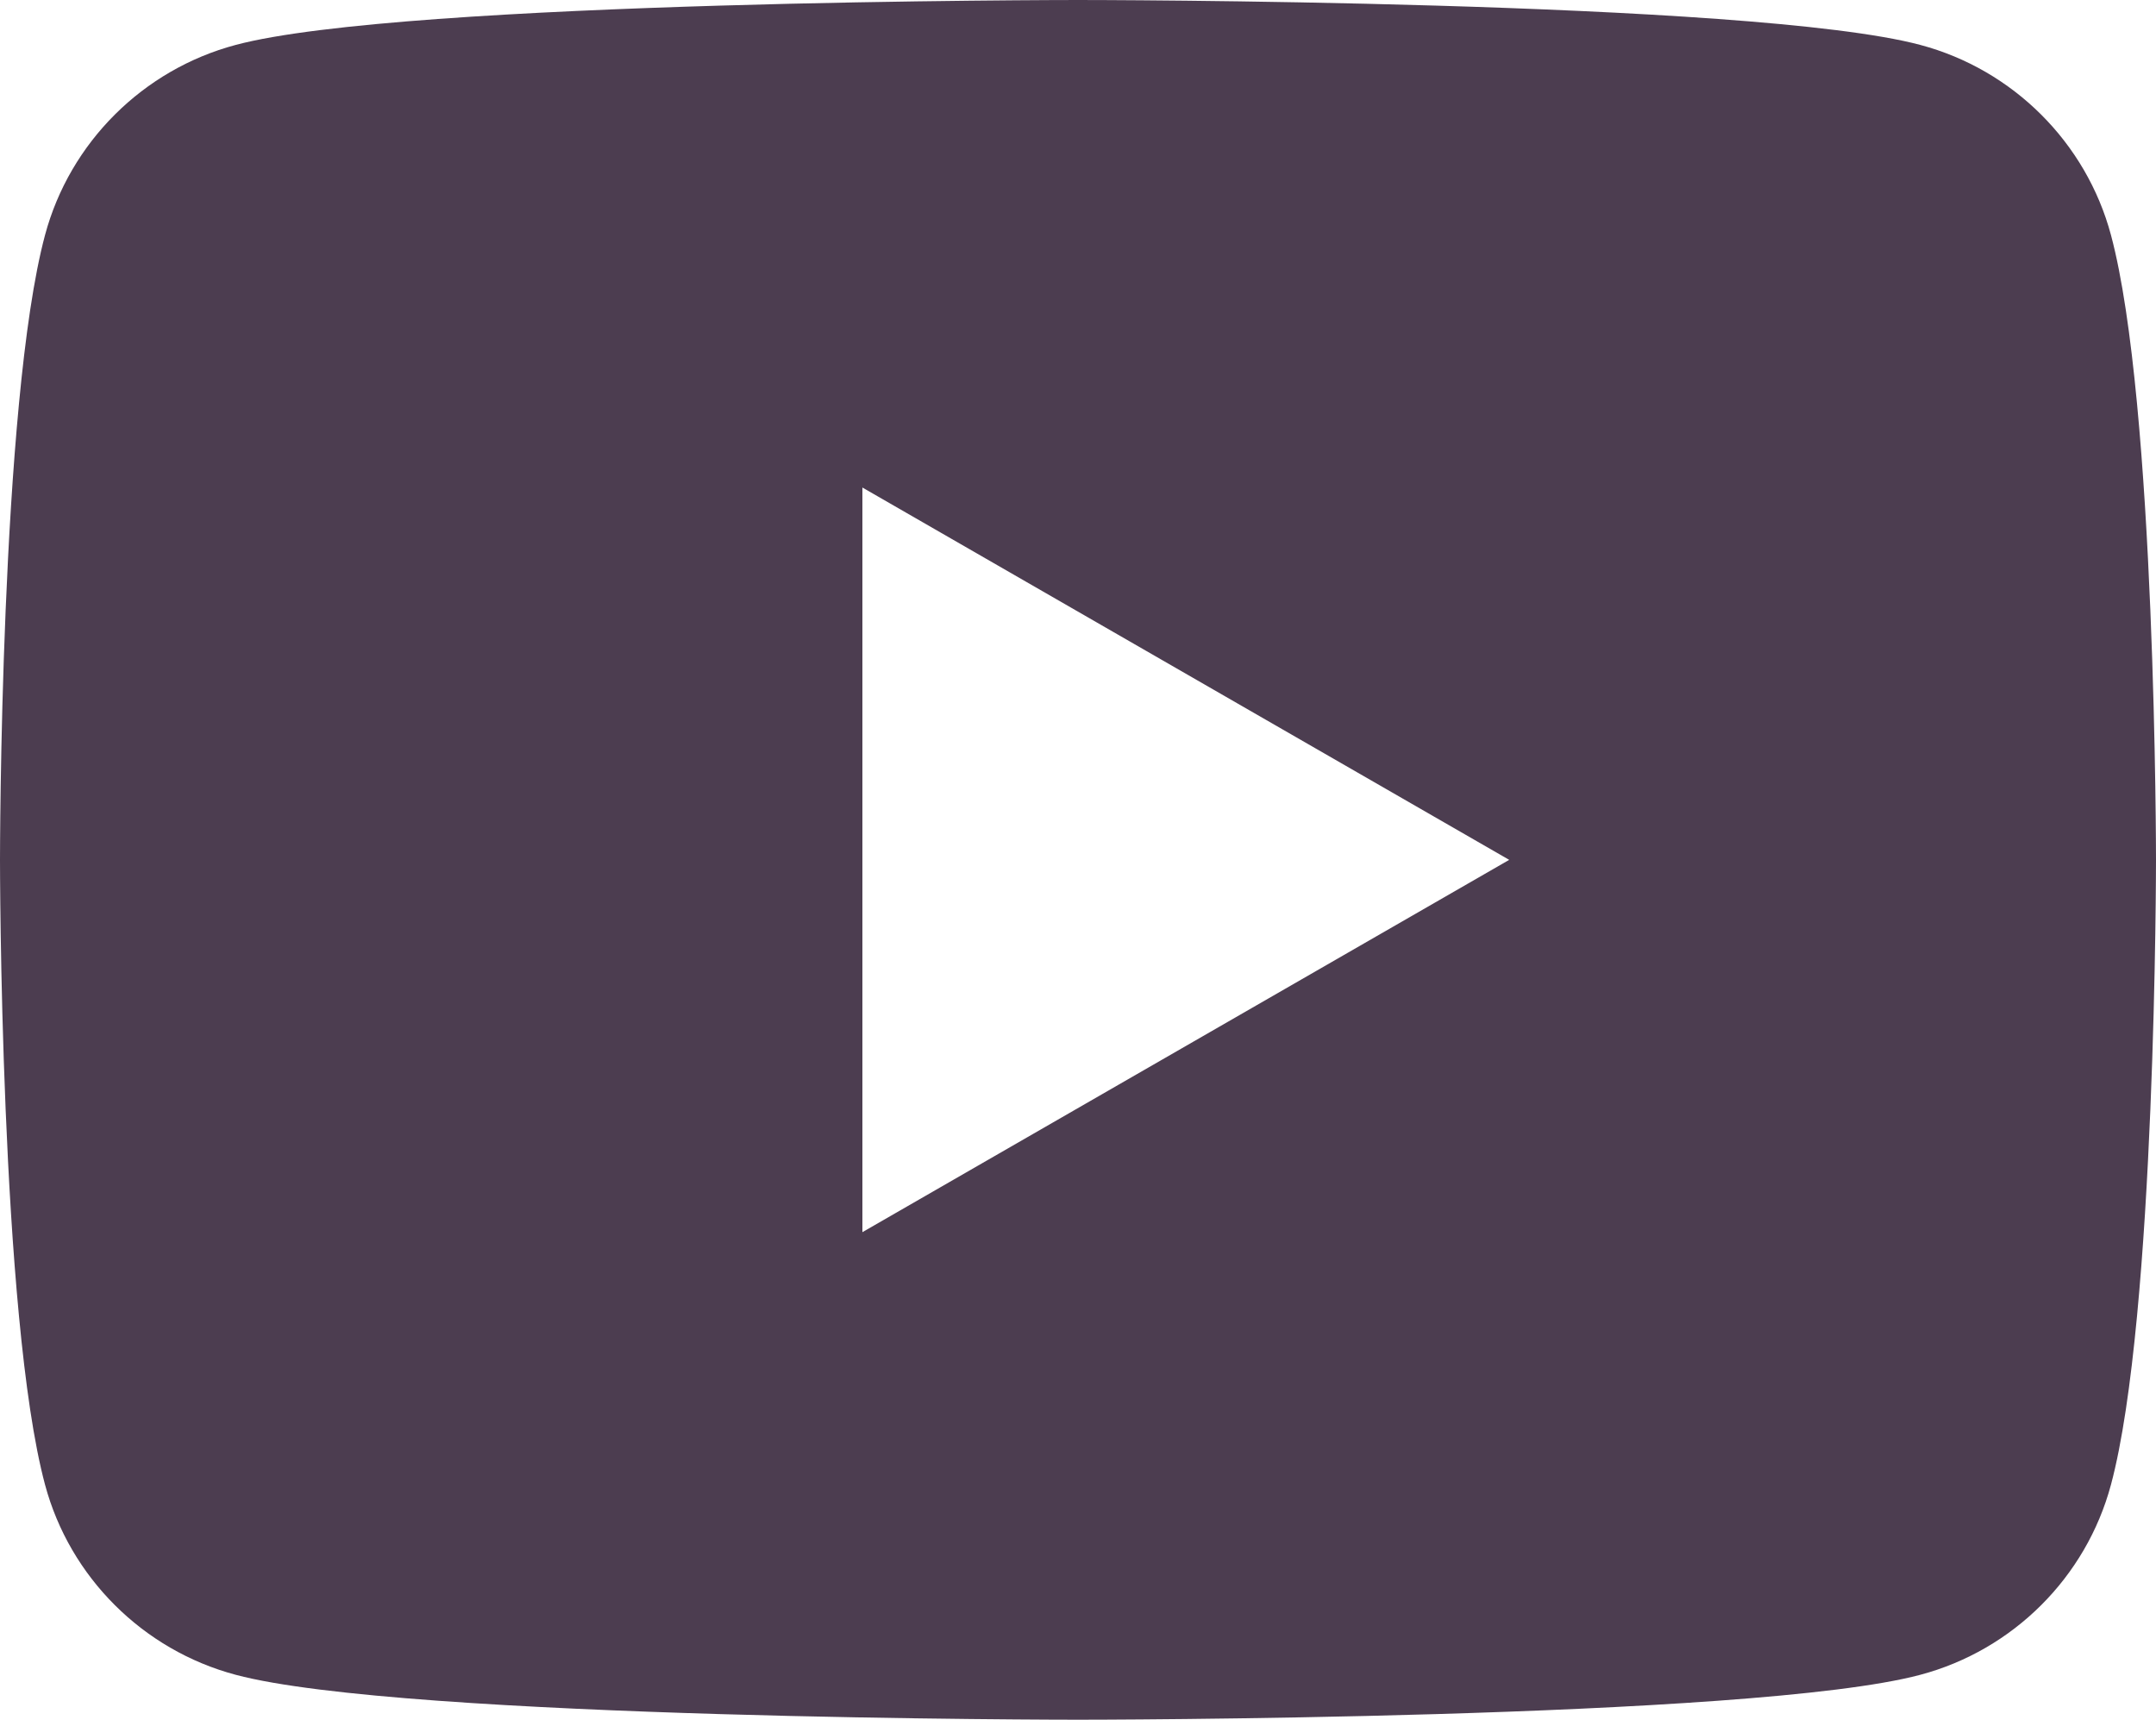 <svg width="79" height="63" viewBox="0 0 79 63" fill="none" xmlns="http://www.w3.org/2000/svg">
<path d="M77.349 8.607C76.44 5.221 73.762 2.551 70.365 1.646C64.203 8.21427e-07 39.5 0 39.5 0C39.5 0 14.797 8.21427e-07 8.635 1.646C5.238 2.551 2.56 5.221 1.651 8.607C-1.17719e-07 14.75 0 31.5 0 31.5C0 31.5 -1.17719e-07 48.25 1.651 54.393C2.56 57.779 5.238 60.449 8.635 61.354C14.797 63 39.5 63 39.5 63C39.5 63 64.203 63 70.365 61.354C73.766 60.449 76.44 57.779 77.349 54.393C79 48.25 79 31.5 79 31.5C79 31.5 79 14.75 77.349 8.607ZM31.6 45.139V17.86L55.3 31.5L31.6 45.139Z" fill="#4C3D50"/>
</svg>
